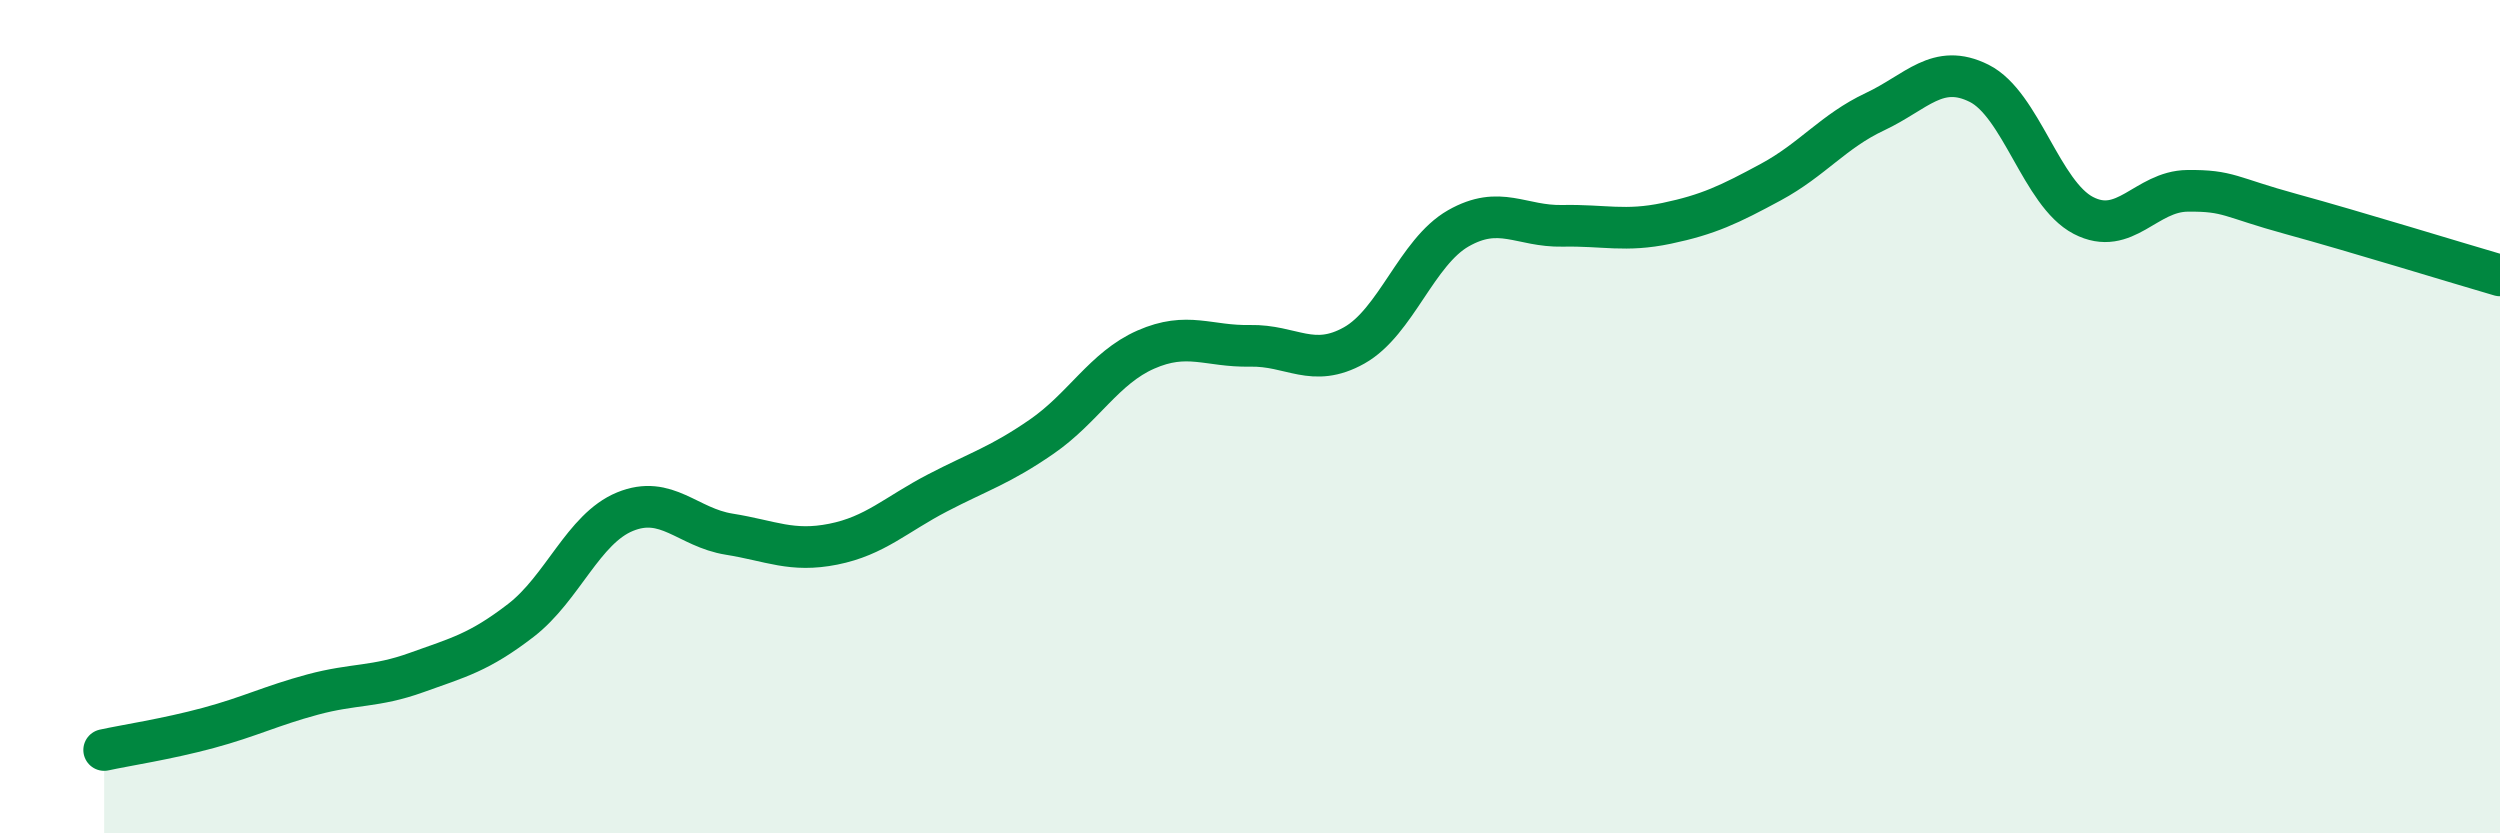 
    <svg width="60" height="20" viewBox="0 0 60 20" xmlns="http://www.w3.org/2000/svg">
      <path
        d="M 2.5,18 C 3,17.89 4,17.74 5,17.47 C 6,17.2 6.5,16.94 7.5,16.67 C 8.5,16.4 9,16.5 10,16.14 C 11,15.78 11.5,15.66 12.5,14.89 C 13.5,14.12 14,12.69 15,12.28 C 16,11.87 16.5,12.66 17.5,12.82 C 18.5,12.98 19,13.26 20,13.06 C 21,12.86 21.5,12.35 22.5,11.83 C 23.5,11.31 24,11.17 25,10.48 C 26,9.79 26.5,8.83 27.5,8.39 C 28.5,7.95 29,8.32 30,8.3 C 31,8.28 31.5,8.85 32.5,8.29 C 33.5,7.73 34,6.05 35,5.48 C 36,4.91 36.5,5.44 37.5,5.42 C 38.5,5.4 39,5.57 40,5.36 C 41,5.15 41.5,4.91 42.5,4.37 C 43.5,3.83 44,3.15 45,2.68 C 46,2.21 46.5,1.5 47.5,2 C 48.5,2.5 49,4.65 50,5.17 C 51,5.69 51.5,4.59 52.5,4.58 C 53.5,4.57 53.5,4.73 55,5.14 C 56.5,5.55 59,6.32 60,6.61L60 20L2.5 20Z"
        fill="#008740"
        opacity="0.1"
        stroke-linecap="round"
        stroke-linejoin="round"
      />
      <path
        d="M 2.5,18 C 3,17.89 4,17.74 5,17.47 C 6,17.2 6.5,16.94 7.5,16.67 C 8.5,16.4 9,16.5 10,16.14 C 11,15.78 11.5,15.66 12.5,14.89 C 13.5,14.12 14,12.69 15,12.28 C 16,11.87 16.5,12.66 17.5,12.82 C 18.5,12.98 19,13.26 20,13.06 C 21,12.86 21.5,12.35 22.5,11.83 C 23.5,11.31 24,11.17 25,10.48 C 26,9.79 26.5,8.83 27.5,8.39 C 28.5,7.95 29,8.32 30,8.3 C 31,8.28 31.5,8.85 32.5,8.29 C 33.5,7.73 34,6.05 35,5.48 C 36,4.91 36.5,5.44 37.5,5.42 C 38.5,5.4 39,5.57 40,5.36 C 41,5.15 41.5,4.91 42.5,4.37 C 43.5,3.83 44,3.15 45,2.68 C 46,2.21 46.5,1.5 47.5,2 C 48.5,2.5 49,4.65 50,5.17 C 51,5.69 51.5,4.59 52.5,4.58 C 53.5,4.57 53.5,4.73 55,5.14 C 56.5,5.55 59,6.32 60,6.61"
        stroke="#008740"
        stroke-width="1"
        fill="none"
        stroke-linecap="round"
        stroke-linejoin="round"
      />
    </svg>
  